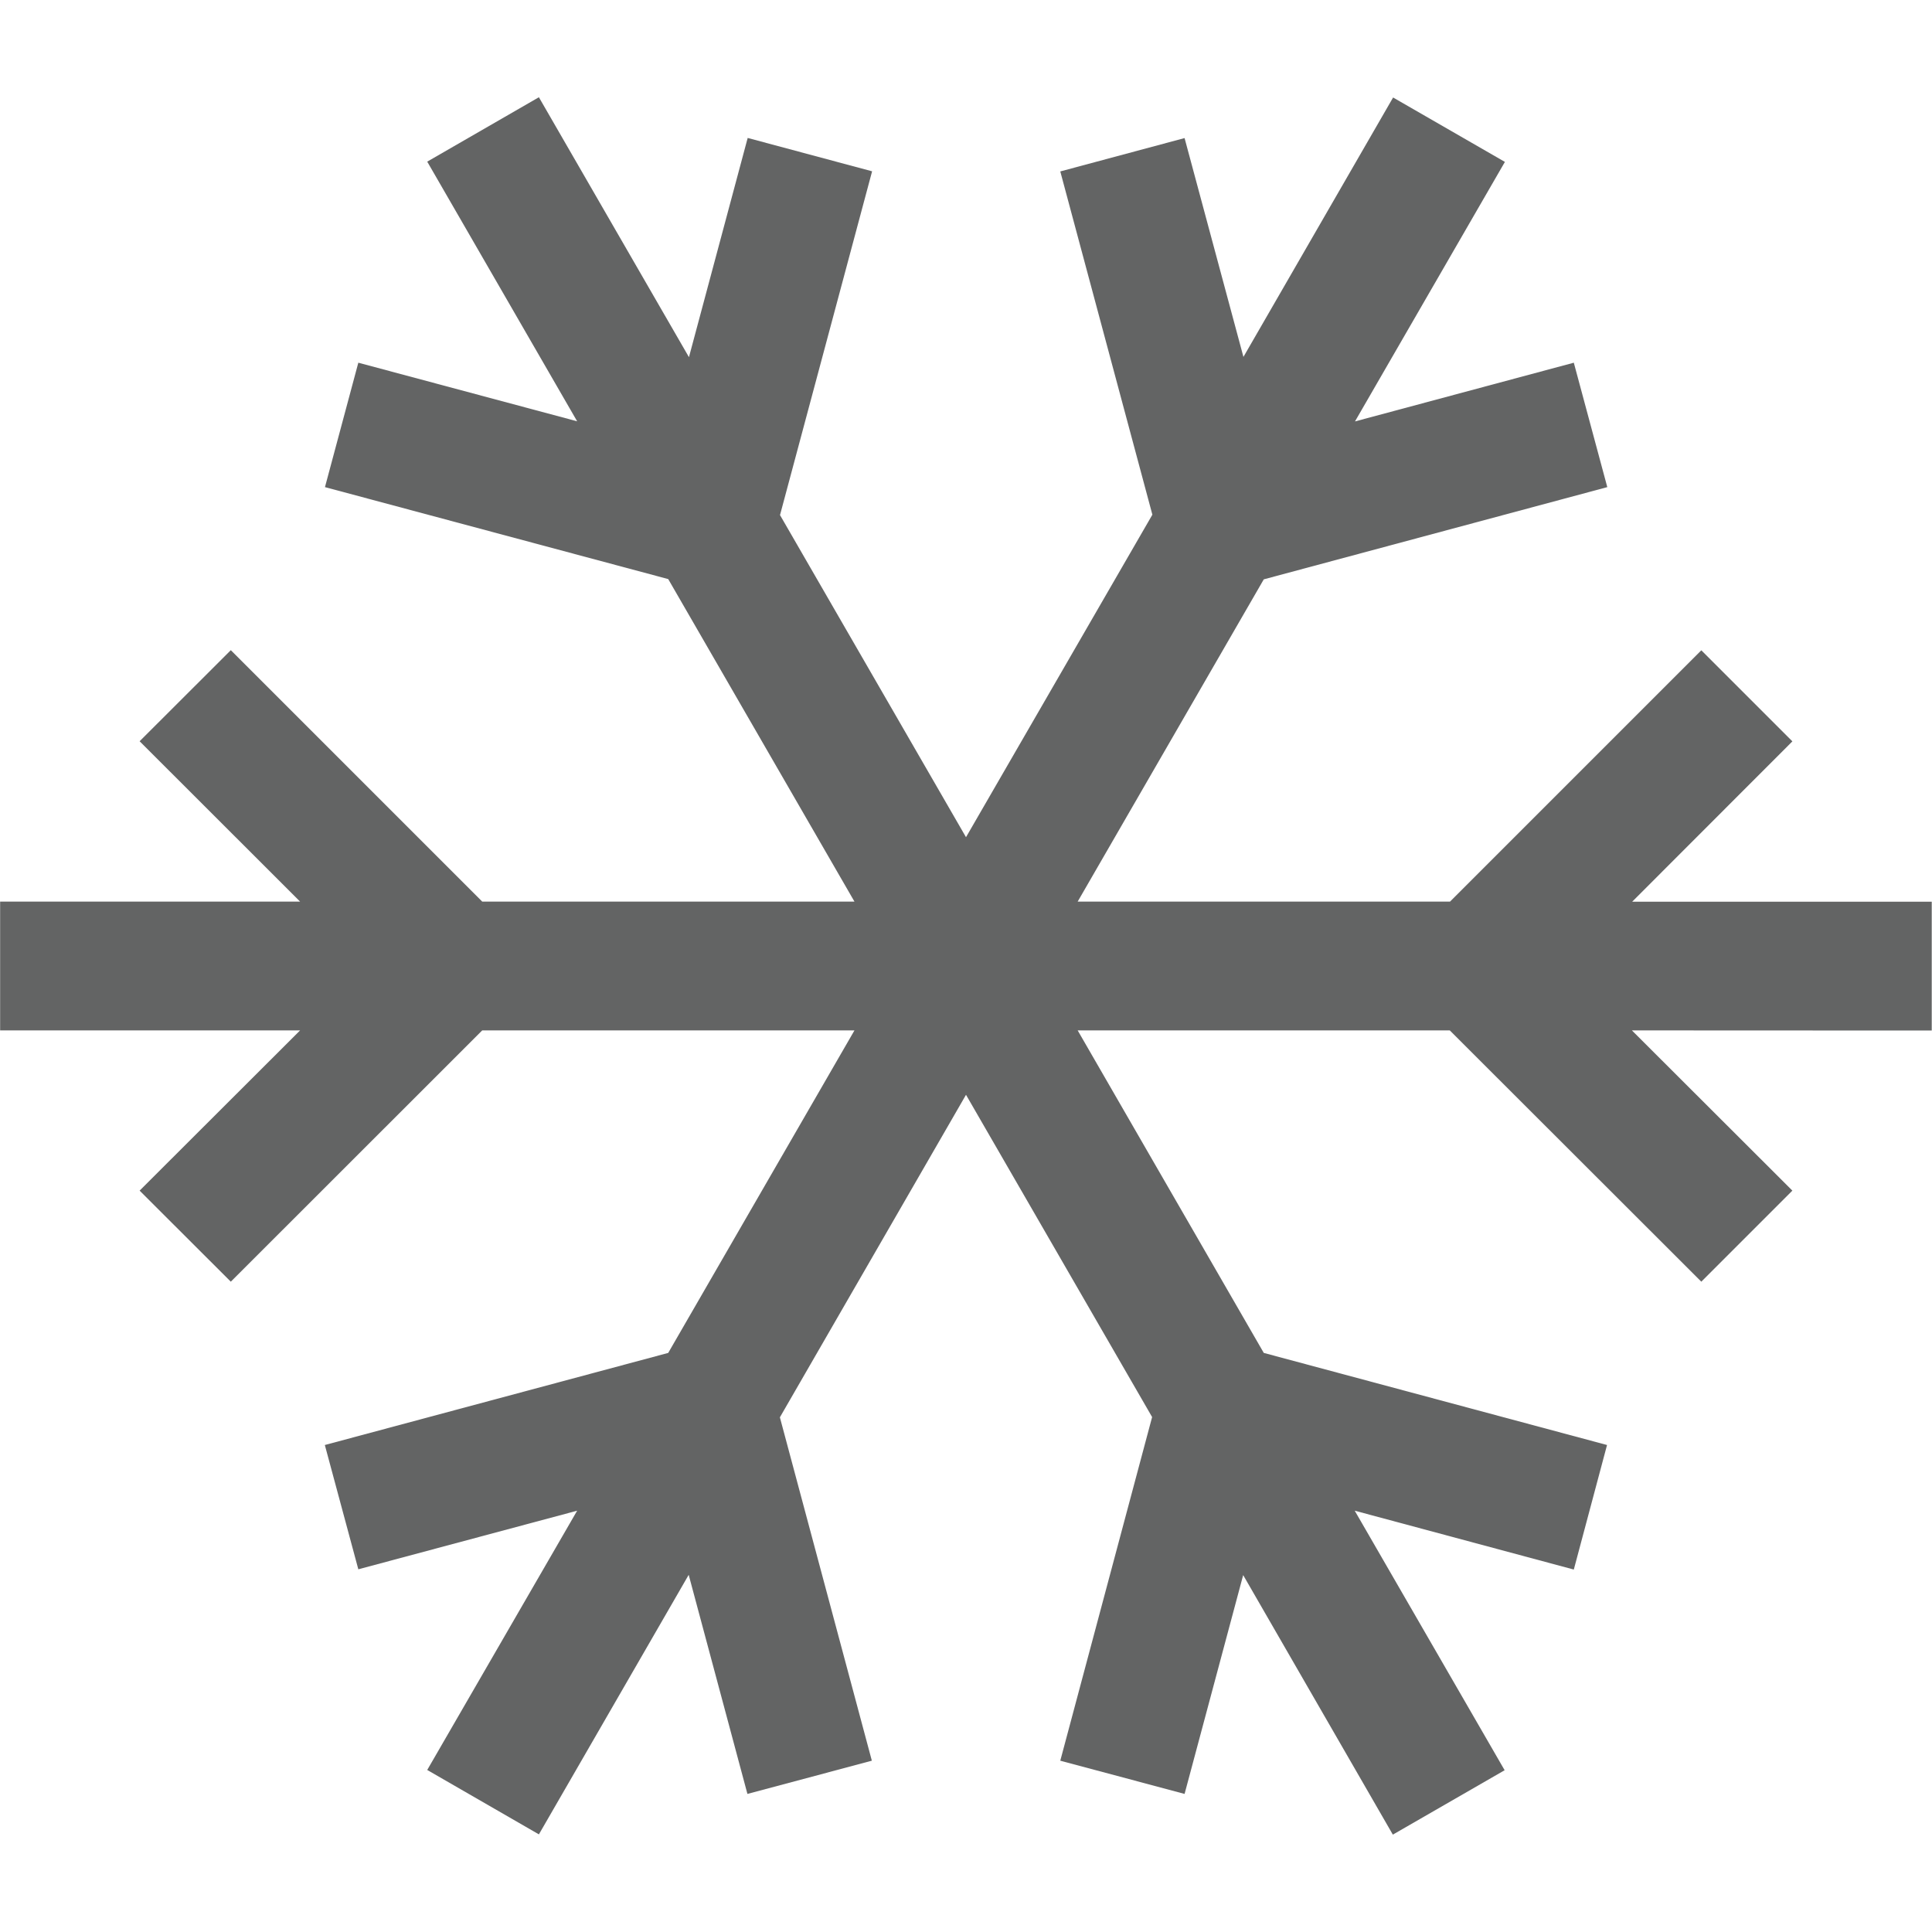 <?xml version="1.0" encoding="utf-8"?>
<!-- Generator: Adobe Illustrator 15.0.0, SVG Export Plug-In . SVG Version: 6.00 Build 0)  -->
<!DOCTYPE svg PUBLIC "-//W3C//DTD SVG 1.1//EN" "http://www.w3.org/Graphics/SVG/1.1/DTD/svg11.dtd">
<svg version="1.1" id="レイヤー_1" xmlns="http://www.w3.org/2000/svg" xmlns:xlink="http://www.w3.org/1999/xlink" x="0px"
	 y="0px" width="15px" height="15px" viewBox="0 0 15 15" enable-background="new 0 0 15 15" xml:space="preserve">
<polygon fill="#636464" points="14.998,7.001 12.672,7.001 13.916,5.756 13.209,5.049 11.258,7 8.367,7 9.812,4.498 12.479,3.782 
	12.219,2.816 10.52,3.272 11.684,1.257 10.816,0.757 9.654,2.771 9.197,1.072 8.232,1.331 8.947,3.996 7.5,6.5 6.056,3.999 
	6.771,1.33 5.805,1.071 5.349,2.773 4.184,0.755 3.317,1.255 4.481,3.271 2.782,2.816 2.523,3.782 5.188,4.496 6.634,7 3.744,7 
	1.792,5.048 1.084,5.755 2.33,7 0.001,7 0.001,8 2.33,8 1.084,9.244 1.792,9.951 3.744,8 6.634,8 5.188,10.504 2.522,11.219 
	2.782,12.184 4.481,11.729 3.317,13.742 4.184,14.242 5.347,12.227 5.803,13.928 6.769,13.67 6.055,11.004 7.5,8.5 8.945,11.002 
	8.232,13.67 9.197,13.928 9.652,12.229 10.814,14.244 11.682,13.744 10.518,11.729 12.219,12.186 12.477,11.219 9.812,10.504 
	8.367,8 11.256,8 13.209,9.951 13.916,9.244 12.67,8 14.998,8.001 "/>
</svg>
